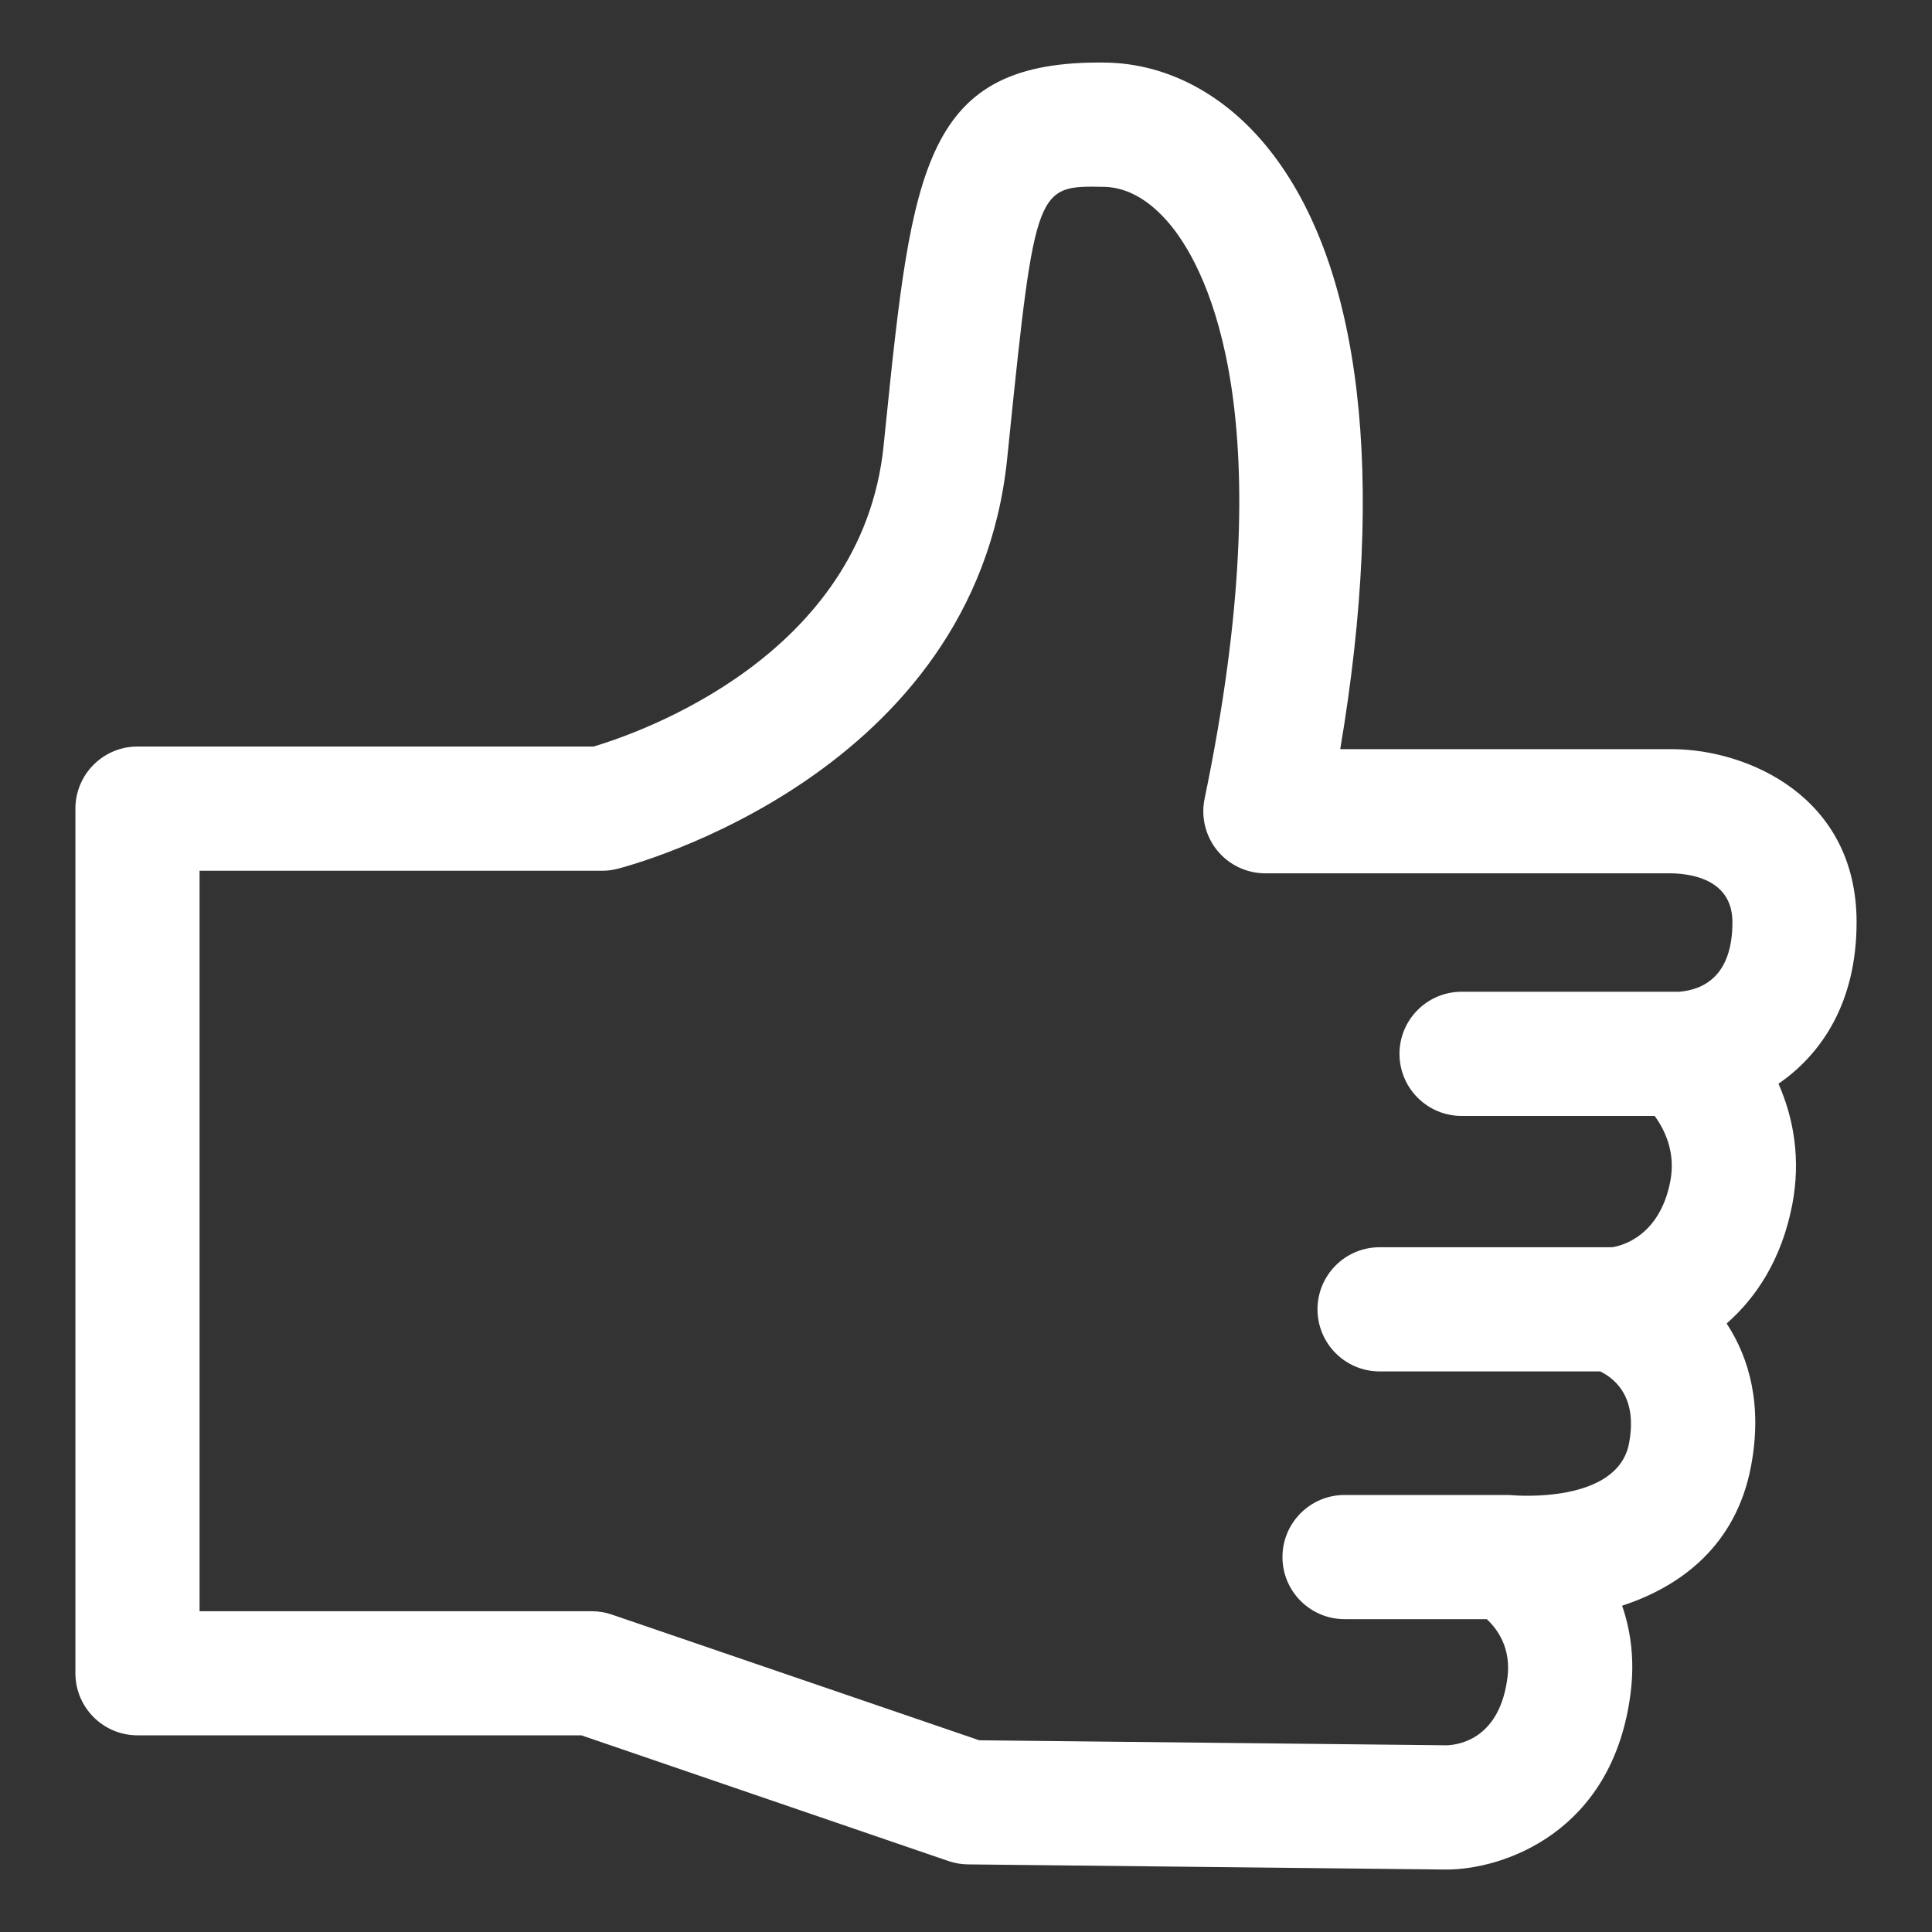 <!-- Generator: Adobe Illustrator 26.0.1, SVG Export Plug-In . SVG Version: 6.00 Build 0)  -->
<svg version="1.1" id="Ebene_4" xmlns="http://www.w3.org/2000/svg" xmlns:xlink="http://www.w3.org/1999/xlink" x="0px" y="0px"
	 viewBox="0 0 30 30" style="enable-background:new 0 0 30 30;" xml:space="preserve">
<rect x="0" y="0" width="30" height="30" fill="#333333" stroke="none"/>
<g>
	<path fill="#ffffff" d="M22.461,29.03c-0.005,0-0.009,0-0.014,0l-7.418-0.08c-0.103-0.001-0.205-0.019-0.302-0.052l-5.699-1.952
		h-6.893c-0.532,0-0.964-0.432-0.964-0.964V12.556c0-0.532,0.432-0.964,0.964-0.964h7.082
		c0.671-0.199,4.166-1.386,4.503-4.665l0.029-0.284c0.415-4.051,0.592-5.718,3.434-5.671
		c0.949,0.019,1.845,0.497,2.522,1.347c1.437,1.802,1.821,5.083,1.106,9.314h5.17
		c1.149,0.008,2.848,0.73,2.848,2.687c0,1.247-0.544,2.048-1.213,2.508c0.229,0.519,0.353,1.159,0.213,1.883
		c-0.165,0.848-0.56,1.439-1.018,1.84c0.354,0.539,0.559,1.272,0.377,2.225c-0.234,1.225-1.091,1.86-2,2.157
		c0.135,0.39,0.197,0.843,0.132,1.357C25.046,28.459,23.338,29.03,22.461,29.03z M15.206,27.023l7.259,0.078
		c0.229-0.009,0.826-0.128,0.943-1.054c0.058-0.457-0.155-0.75-0.322-0.905H20.878
		c-0.532,0-0.964-0.432-0.964-0.964s0.432-0.964,0.964-0.964h2.525c0.033,0,0.065,0.002,0.098,0.005
		c0.013,0,1.614,0.138,1.794-0.805c0.131-0.685-0.182-0.988-0.447-1.119h-3.426c-0.532,0-0.964-0.432-0.964-0.964
		c0-0.532,0.432-0.964,0.964-0.964h3.611c0.112-0.016,0.734-0.145,0.903-1.023c0.088-0.455-0.09-0.808-0.243-1.016
		h-2.998c-0.532,0-0.964-0.432-0.964-0.964c0-0.532,0.432-0.964,0.964-0.964h3.376
		c0.382-0.031,0.83-0.245,0.83-1.08c0-0.637-0.586-0.75-0.936-0.759h-6.316c-0.29,0-0.565-0.13-0.748-0.355
		c-0.183-0.225-0.255-0.521-0.196-0.804c1.225-5.905,0.054-8.177-0.507-8.88c-0.222-0.278-0.584-0.612-1.053-0.621
		c-1.048-0.02-1.071-0.023-1.477,3.939l-0.029,0.284c-0.504,4.902-5.826,6.309-6.052,6.367
		c-0.077,0.02-0.157,0.03-0.237,0.03H3.099v11.498h6.089c0.106,0,0.212,0.017,0.313,0.052L15.206,27.023z"/>
</g>
</svg>
